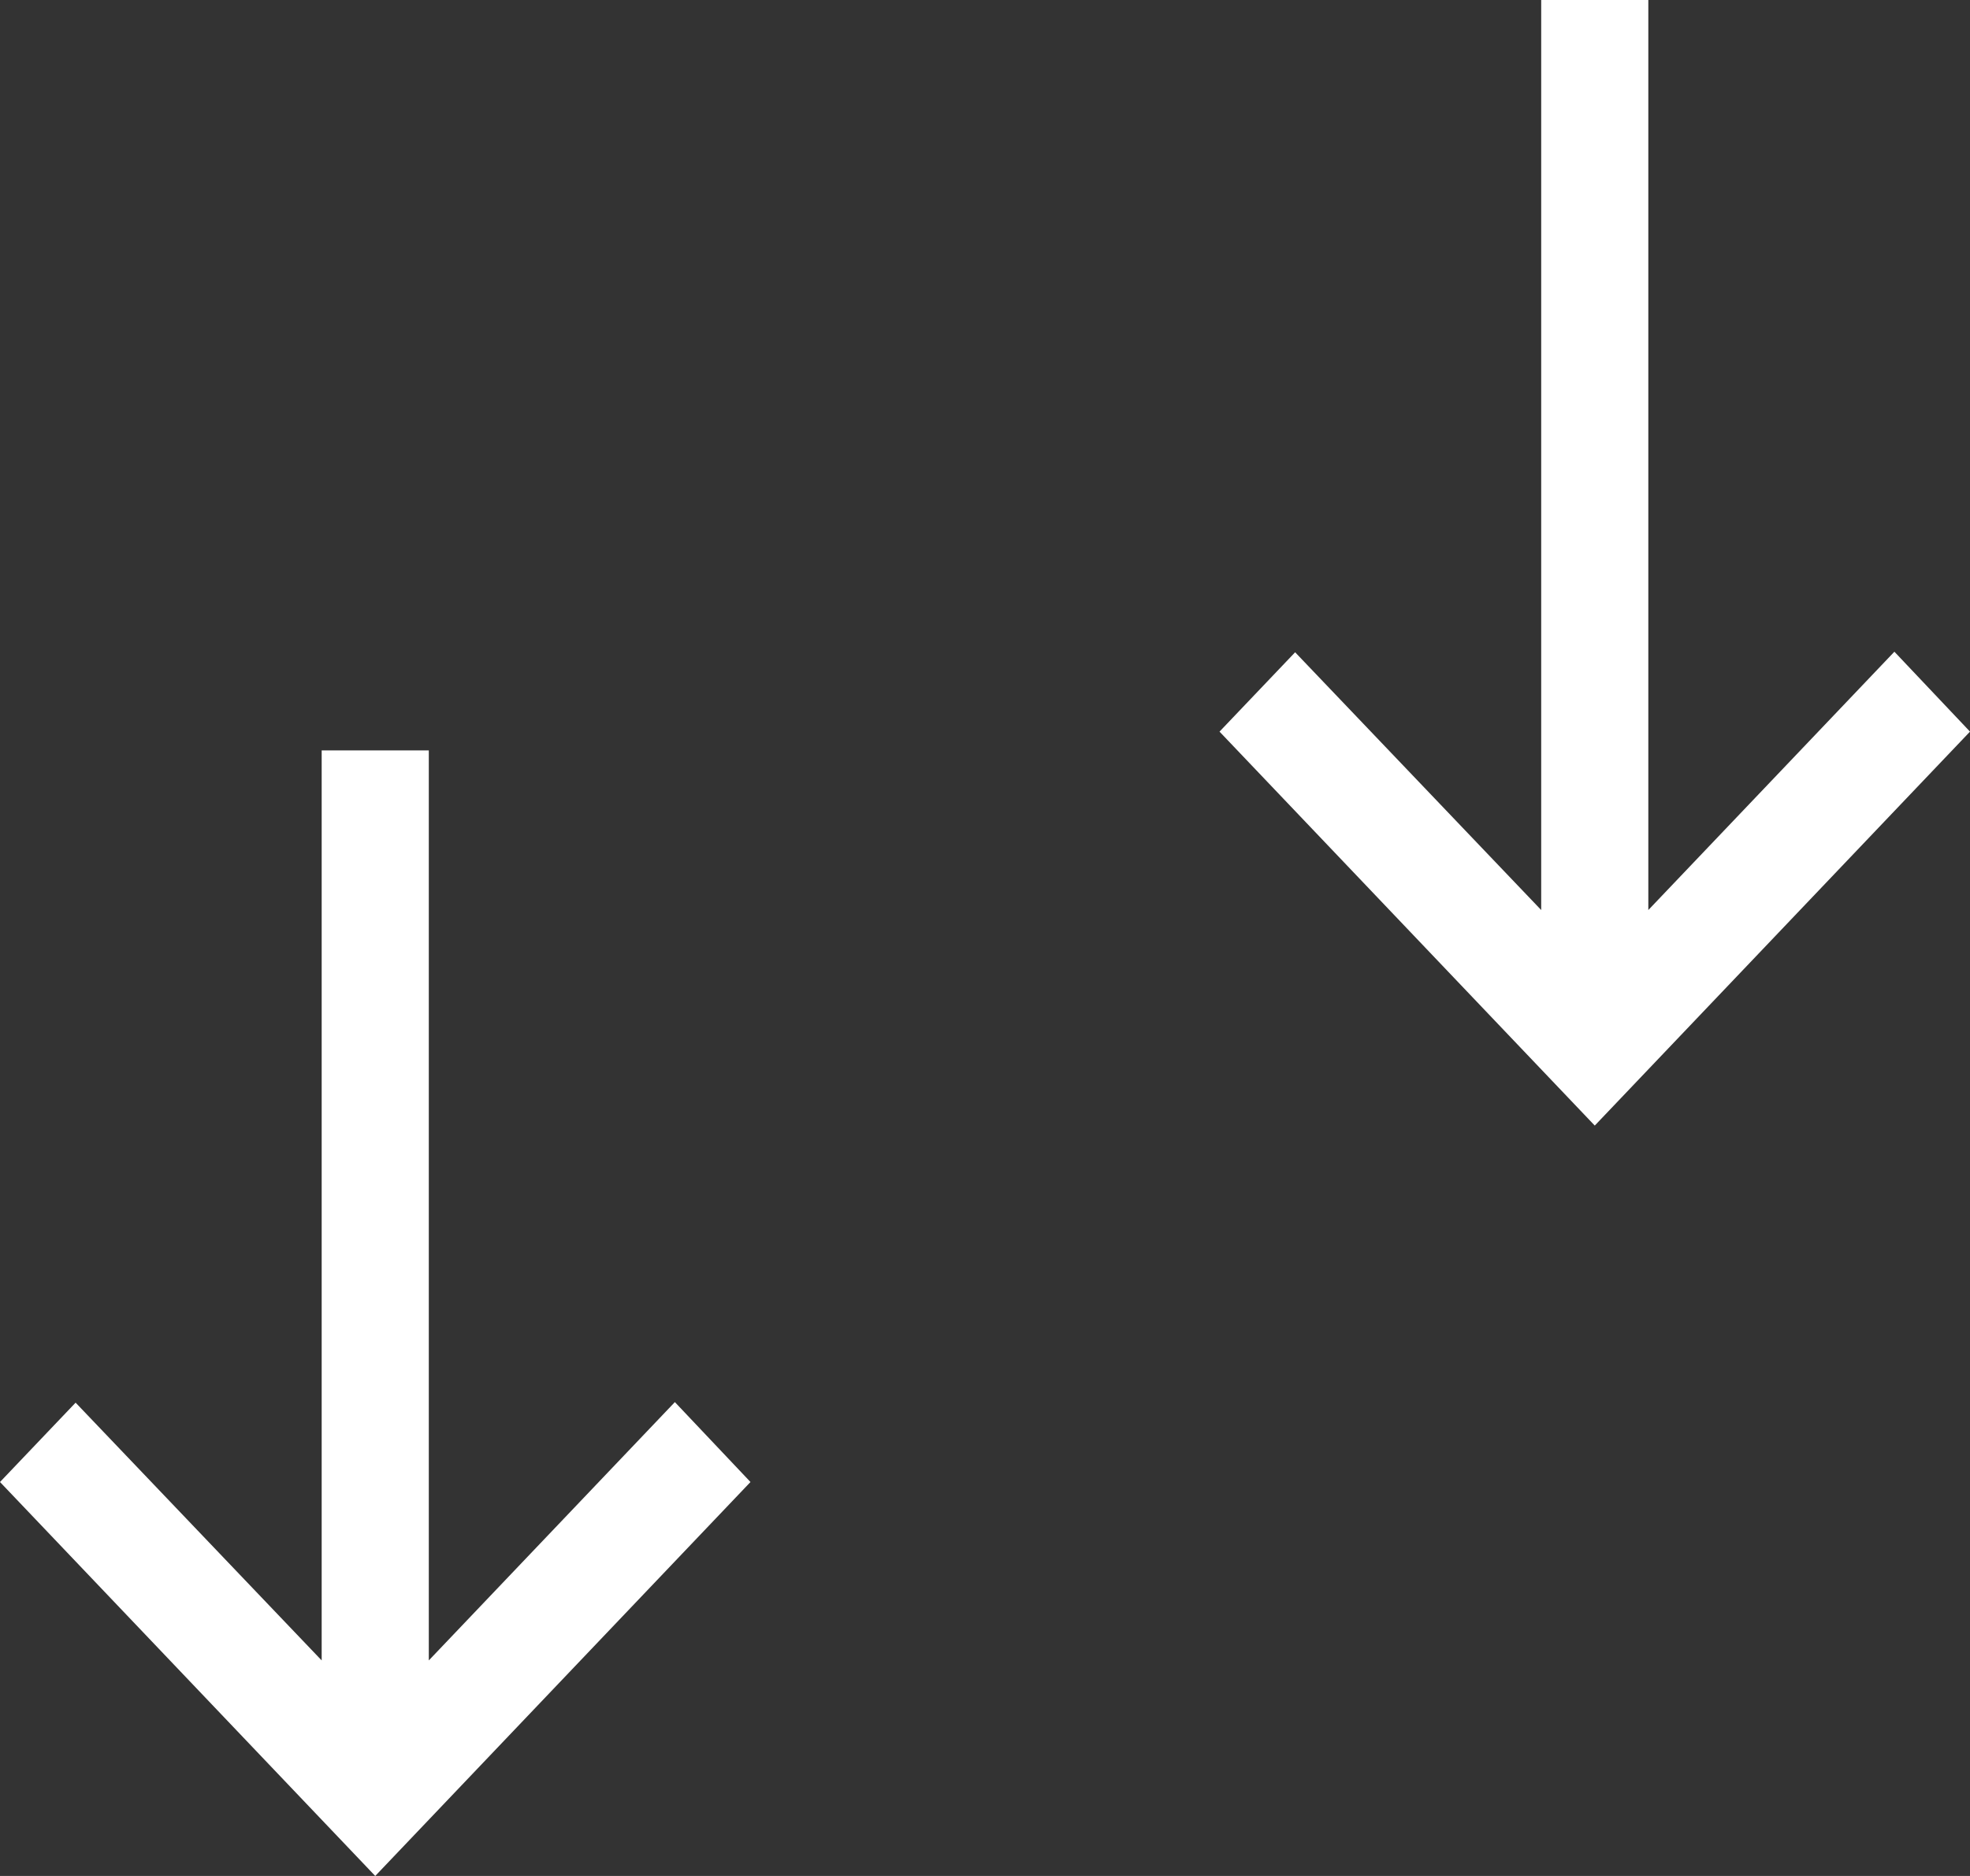 <svg width="21" height="20" viewBox="0 0 21 20" fill="none" xmlns="http://www.w3.org/2000/svg">
<rect x="0" y="0" width="21" height="20" fill="#333333" stroke="none"/>
<path d="M0 15.8L0.806 14.954L3.429 17.702V8H4.571V17.702L7.194 14.948L8 15.8L4 20L0 15.8Z" fill="white"/>
<path d="M13 7.8L13.806 6.954L16.429 9.702V0H17.571V9.702L20.194 6.948L21 7.8L17 12L13 7.8Z" fill="white"/>
</svg>
